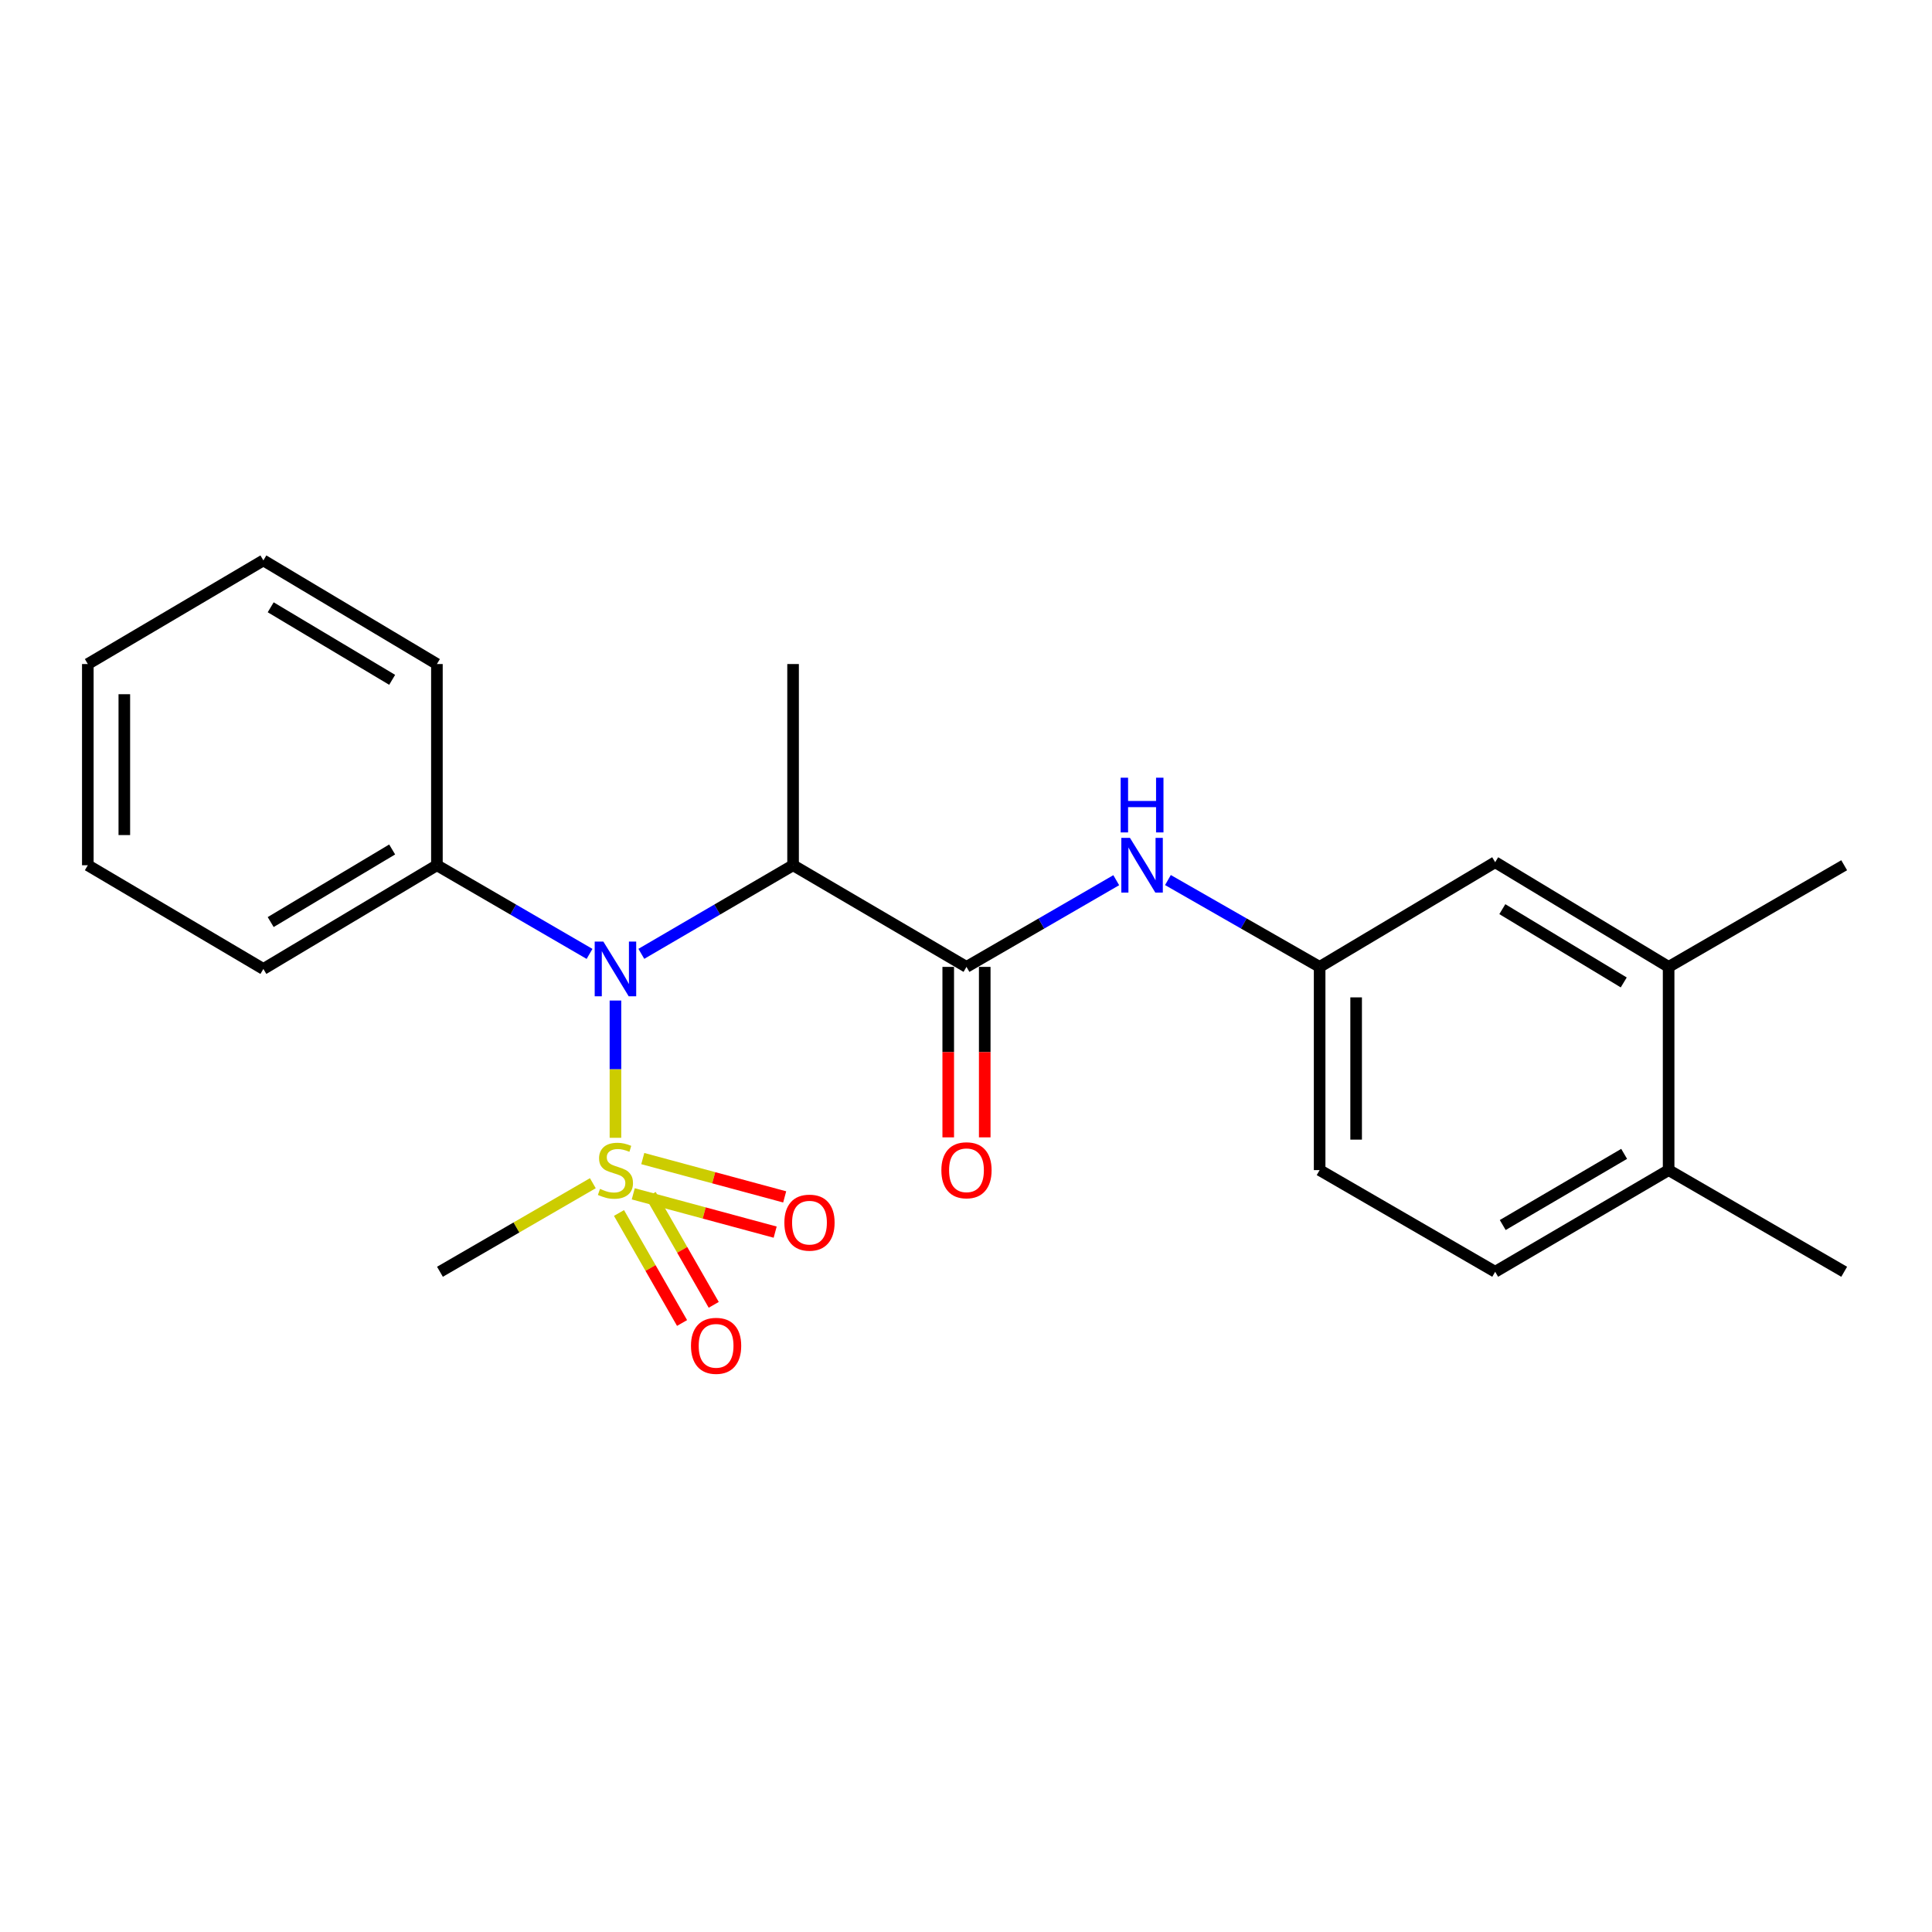 <?xml version='1.0' encoding='iso-8859-1'?>
<svg version='1.1' baseProfile='full'
              xmlns='http://www.w3.org/2000/svg'
                      xmlns:rdkit='http://www.rdkit.org/xml'
                      xmlns:xlink='http://www.w3.org/1999/xlink'
                  xml:space='preserve'
width='1000px' height='1000px' viewBox='0 0 1000 1000'>
<!-- END OF HEADER -->
<rect style='opacity:1.0;fill:#FFFFFF;stroke:none' width='1000' height='1000' x='0' y='0'> </rect>
<path class='bond-0' d='M 318.555,588.924 L 318.555,553.4' style='fill:none;fill-rule:evenodd;stroke:#CCCC00;stroke-width:6px;stroke-linecap:butt;stroke-linejoin:miter;stroke-opacity:1' />
<path class='bond-0' d='M 318.555,553.4 L 318.555,517.876' style='fill:none;fill-rule:evenodd;stroke:#0000FF;stroke-width:6px;stroke-linecap:butt;stroke-linejoin:miter;stroke-opacity:1' />
<path class='bond-4' d='M 320.392,627.844 L 336.712,656.312' style='fill:none;fill-rule:evenodd;stroke:#CCCC00;stroke-width:6px;stroke-linecap:butt;stroke-linejoin:miter;stroke-opacity:1' />
<path class='bond-4' d='M 336.712,656.312 L 353.033,684.78' style='fill:none;fill-rule:evenodd;stroke:#FF0000;stroke-width:6px;stroke-linecap:butt;stroke-linejoin:miter;stroke-opacity:1' />
<path class='bond-4' d='M 336.783,618.447 L 353.104,646.915' style='fill:none;fill-rule:evenodd;stroke:#CCCC00;stroke-width:6px;stroke-linecap:butt;stroke-linejoin:miter;stroke-opacity:1' />
<path class='bond-4' d='M 353.104,646.915 L 369.424,675.383' style='fill:none;fill-rule:evenodd;stroke:#FF0000;stroke-width:6px;stroke-linecap:butt;stroke-linejoin:miter;stroke-opacity:1' />
<path class='bond-5' d='M 327.774,617.92 L 364.5,627.835' style='fill:none;fill-rule:evenodd;stroke:#CCCC00;stroke-width:6px;stroke-linecap:butt;stroke-linejoin:miter;stroke-opacity:1' />
<path class='bond-5' d='M 364.5,627.835 L 401.227,637.75' style='fill:none;fill-rule:evenodd;stroke:#FF0000;stroke-width:6px;stroke-linecap:butt;stroke-linejoin:miter;stroke-opacity:1' />
<path class='bond-5' d='M 332.698,599.68 L 369.425,609.594' style='fill:none;fill-rule:evenodd;stroke:#CCCC00;stroke-width:6px;stroke-linecap:butt;stroke-linejoin:miter;stroke-opacity:1' />
<path class='bond-5' d='M 369.425,609.594 L 406.151,619.509' style='fill:none;fill-rule:evenodd;stroke:#FF0000;stroke-width:6px;stroke-linecap:butt;stroke-linejoin:miter;stroke-opacity:1' />
<path class='bond-13' d='M 306.851,612.427 L 267.284,635.346' style='fill:none;fill-rule:evenodd;stroke:#CCCC00;stroke-width:6px;stroke-linecap:butt;stroke-linejoin:miter;stroke-opacity:1' />
<path class='bond-13' d='M 267.284,635.346 L 227.718,658.266' style='fill:none;fill-rule:evenodd;stroke:#000000;stroke-width:6px;stroke-linecap:butt;stroke-linejoin:miter;stroke-opacity:1' />
<path class='bond-2' d='M 331.957,493.706 L 371.226,470.779' style='fill:none;fill-rule:evenodd;stroke:#0000FF;stroke-width:6px;stroke-linecap:butt;stroke-linejoin:miter;stroke-opacity:1' />
<path class='bond-2' d='M 371.226,470.779 L 410.495,447.851' style='fill:none;fill-rule:evenodd;stroke:#000000;stroke-width:6px;stroke-linecap:butt;stroke-linejoin:miter;stroke-opacity:1' />
<path class='bond-9' d='M 305.144,493.74 L 265.644,470.796' style='fill:none;fill-rule:evenodd;stroke:#0000FF;stroke-width:6px;stroke-linecap:butt;stroke-linejoin:miter;stroke-opacity:1' />
<path class='bond-9' d='M 265.644,470.796 L 226.143,447.851' style='fill:none;fill-rule:evenodd;stroke:#000000;stroke-width:6px;stroke-linecap:butt;stroke-linejoin:miter;stroke-opacity:1' />
<path class='bond-1' d='M 500.252,500.46 L 410.495,447.851' style='fill:none;fill-rule:evenodd;stroke:#000000;stroke-width:6px;stroke-linecap:butt;stroke-linejoin:miter;stroke-opacity:1' />
<path class='bond-3' d='M 500.252,500.46 L 539.009,478.024' style='fill:none;fill-rule:evenodd;stroke:#000000;stroke-width:6px;stroke-linecap:butt;stroke-linejoin:miter;stroke-opacity:1' />
<path class='bond-3' d='M 539.009,478.024 L 577.766,455.588' style='fill:none;fill-rule:evenodd;stroke:#0000FF;stroke-width:6px;stroke-linecap:butt;stroke-linejoin:miter;stroke-opacity:1' />
<path class='bond-8' d='M 490.805,500.46 L 490.805,544.579' style='fill:none;fill-rule:evenodd;stroke:#000000;stroke-width:6px;stroke-linecap:butt;stroke-linejoin:miter;stroke-opacity:1' />
<path class='bond-8' d='M 490.805,544.579 L 490.805,588.697' style='fill:none;fill-rule:evenodd;stroke:#FF0000;stroke-width:6px;stroke-linecap:butt;stroke-linejoin:miter;stroke-opacity:1' />
<path class='bond-8' d='M 509.699,500.46 L 509.699,544.579' style='fill:none;fill-rule:evenodd;stroke:#000000;stroke-width:6px;stroke-linecap:butt;stroke-linejoin:miter;stroke-opacity:1' />
<path class='bond-8' d='M 509.699,544.579 L 509.699,588.697' style='fill:none;fill-rule:evenodd;stroke:#FF0000;stroke-width:6px;stroke-linecap:butt;stroke-linejoin:miter;stroke-opacity:1' />
<path class='bond-15' d='M 410.495,447.851 L 410.495,343.704' style='fill:none;fill-rule:evenodd;stroke:#000000;stroke-width:6px;stroke-linecap:butt;stroke-linejoin:miter;stroke-opacity:1' />
<path class='bond-7' d='M 604.519,455.514 L 643.78,477.987' style='fill:none;fill-rule:evenodd;stroke:#0000FF;stroke-width:6px;stroke-linecap:butt;stroke-linejoin:miter;stroke-opacity:1' />
<path class='bond-7' d='M 643.78,477.987 L 683.04,500.46' style='fill:none;fill-rule:evenodd;stroke:#000000;stroke-width:6px;stroke-linecap:butt;stroke-linejoin:miter;stroke-opacity:1' />
<path class='bond-6' d='M 863.676,500.46 L 773.899,446.277' style='fill:none;fill-rule:evenodd;stroke:#000000;stroke-width:6px;stroke-linecap:butt;stroke-linejoin:miter;stroke-opacity:1' />
<path class='bond-6' d='M 840.447,508.509 L 777.603,470.58' style='fill:none;fill-rule:evenodd;stroke:#000000;stroke-width:6px;stroke-linecap:butt;stroke-linejoin:miter;stroke-opacity:1' />
<path class='bond-16' d='M 863.676,500.46 L 954.545,447.851' style='fill:none;fill-rule:evenodd;stroke:#000000;stroke-width:6px;stroke-linecap:butt;stroke-linejoin:miter;stroke-opacity:1' />
<path class='bond-24' d='M 863.676,500.46 L 863.676,605.647' style='fill:none;fill-rule:evenodd;stroke:#000000;stroke-width:6px;stroke-linecap:butt;stroke-linejoin:miter;stroke-opacity:1' />
<path class='bond-10' d='M 683.04,500.46 L 773.899,446.277' style='fill:none;fill-rule:evenodd;stroke:#000000;stroke-width:6px;stroke-linecap:butt;stroke-linejoin:miter;stroke-opacity:1' />
<path class='bond-14' d='M 683.04,500.46 L 683.04,605.647' style='fill:none;fill-rule:evenodd;stroke:#000000;stroke-width:6px;stroke-linecap:butt;stroke-linejoin:miter;stroke-opacity:1' />
<path class='bond-14' d='M 701.934,516.238 L 701.934,589.869' style='fill:none;fill-rule:evenodd;stroke:#000000;stroke-width:6px;stroke-linecap:butt;stroke-linejoin:miter;stroke-opacity:1' />
<path class='bond-18' d='M 226.143,447.851 L 136.324,501.531' style='fill:none;fill-rule:evenodd;stroke:#000000;stroke-width:6px;stroke-linecap:butt;stroke-linejoin:miter;stroke-opacity:1' />
<path class='bond-18' d='M 202.978,439.685 L 140.104,477.261' style='fill:none;fill-rule:evenodd;stroke:#000000;stroke-width:6px;stroke-linecap:butt;stroke-linejoin:miter;stroke-opacity:1' />
<path class='bond-19' d='M 226.143,447.851 L 226.143,343.704' style='fill:none;fill-rule:evenodd;stroke:#000000;stroke-width:6px;stroke-linecap:butt;stroke-linejoin:miter;stroke-opacity:1' />
<path class='bond-11' d='M 863.676,605.647 L 773.899,658.266' style='fill:none;fill-rule:evenodd;stroke:#000000;stroke-width:6px;stroke-linecap:butt;stroke-linejoin:miter;stroke-opacity:1' />
<path class='bond-11' d='M 840.656,597.239 L 777.811,634.073' style='fill:none;fill-rule:evenodd;stroke:#000000;stroke-width:6px;stroke-linecap:butt;stroke-linejoin:miter;stroke-opacity:1' />
<path class='bond-17' d='M 863.676,605.647 L 954.545,658.266' style='fill:none;fill-rule:evenodd;stroke:#000000;stroke-width:6px;stroke-linecap:butt;stroke-linejoin:miter;stroke-opacity:1' />
<path class='bond-12' d='M 773.899,658.266 L 683.04,605.647' style='fill:none;fill-rule:evenodd;stroke:#000000;stroke-width:6px;stroke-linecap:butt;stroke-linejoin:miter;stroke-opacity:1' />
<path class='bond-20' d='M 136.324,501.531 L 45.455,447.851' style='fill:none;fill-rule:evenodd;stroke:#000000;stroke-width:6px;stroke-linecap:butt;stroke-linejoin:miter;stroke-opacity:1' />
<path class='bond-21' d='M 226.143,343.704 L 136.324,290.066' style='fill:none;fill-rule:evenodd;stroke:#000000;stroke-width:6px;stroke-linecap:butt;stroke-linejoin:miter;stroke-opacity:1' />
<path class='bond-21' d='M 202.983,351.88 L 140.11,314.333' style='fill:none;fill-rule:evenodd;stroke:#000000;stroke-width:6px;stroke-linecap:butt;stroke-linejoin:miter;stroke-opacity:1' />
<path class='bond-23' d='M 45.455,447.851 L 45.455,343.704' style='fill:none;fill-rule:evenodd;stroke:#000000;stroke-width:6px;stroke-linecap:butt;stroke-linejoin:miter;stroke-opacity:1' />
<path class='bond-23' d='M 64.349,432.229 L 64.349,359.326' style='fill:none;fill-rule:evenodd;stroke:#000000;stroke-width:6px;stroke-linecap:butt;stroke-linejoin:miter;stroke-opacity:1' />
<path class='bond-22' d='M 136.324,290.066 L 45.455,343.704' style='fill:none;fill-rule:evenodd;stroke:#000000;stroke-width:6px;stroke-linecap:butt;stroke-linejoin:miter;stroke-opacity:1' />
<path  class='atom-0' d='M 310.555 615.367
Q 310.875 615.487, 312.195 616.047
Q 313.515 616.607, 314.955 616.967
Q 316.435 617.287, 317.875 617.287
Q 320.555 617.287, 322.115 616.007
Q 323.675 614.687, 323.675 612.407
Q 323.675 610.847, 322.875 609.887
Q 322.115 608.927, 320.915 608.407
Q 319.715 607.887, 317.715 607.287
Q 315.195 606.527, 313.675 605.807
Q 312.195 605.087, 311.115 603.567
Q 310.075 602.047, 310.075 599.487
Q 310.075 595.927, 312.475 593.727
Q 314.915 591.527, 319.715 591.527
Q 322.995 591.527, 326.715 593.087
L 325.795 596.167
Q 322.395 594.767, 319.835 594.767
Q 317.075 594.767, 315.555 595.927
Q 314.035 597.047, 314.075 599.007
Q 314.075 600.527, 314.835 601.447
Q 315.635 602.367, 316.755 602.887
Q 317.915 603.407, 319.835 604.007
Q 322.395 604.807, 323.915 605.607
Q 325.435 606.407, 326.515 608.047
Q 327.635 609.647, 327.635 612.407
Q 327.635 616.327, 324.995 618.447
Q 322.395 620.527, 318.035 620.527
Q 315.515 620.527, 313.595 619.967
Q 311.715 619.447, 309.475 618.527
L 310.555 615.367
' fill='#CCCC00'/>
<path  class='atom-1' d='M 312.295 487.371
L 321.575 502.371
Q 322.495 503.851, 323.975 506.531
Q 325.455 509.211, 325.535 509.371
L 325.535 487.371
L 329.295 487.371
L 329.295 515.691
L 325.415 515.691
L 315.455 499.291
Q 314.295 497.371, 313.055 495.171
Q 311.855 492.971, 311.495 492.291
L 311.495 515.691
L 307.815 515.691
L 307.815 487.371
L 312.295 487.371
' fill='#0000FF'/>
<path  class='atom-4' d='M 584.872 433.691
L 594.152 448.691
Q 595.072 450.171, 596.552 452.851
Q 598.032 455.531, 598.112 455.691
L 598.112 433.691
L 601.872 433.691
L 601.872 462.011
L 597.992 462.011
L 588.032 445.611
Q 586.872 443.691, 585.632 441.491
Q 584.432 439.291, 584.072 438.611
L 584.072 462.011
L 580.392 462.011
L 580.392 433.691
L 584.872 433.691
' fill='#0000FF'/>
<path  class='atom-4' d='M 580.052 402.539
L 583.892 402.539
L 583.892 414.579
L 598.372 414.579
L 598.372 402.539
L 602.212 402.539
L 602.212 430.859
L 598.372 430.859
L 598.372 417.779
L 583.892 417.779
L 583.892 430.859
L 580.052 430.859
L 580.052 402.539
' fill='#0000FF'/>
<path  class='atom-5' d='M 357.65 696.596
Q 357.65 689.796, 361.01 685.996
Q 364.37 682.196, 370.65 682.196
Q 376.93 682.196, 380.29 685.996
Q 383.65 689.796, 383.65 696.596
Q 383.65 703.476, 380.25 707.396
Q 376.85 711.276, 370.65 711.276
Q 364.41 711.276, 361.01 707.396
Q 357.65 703.516, 357.65 696.596
M 370.65 708.076
Q 374.97 708.076, 377.29 705.196
Q 379.65 702.276, 379.65 696.596
Q 379.65 691.036, 377.29 688.236
Q 374.97 685.396, 370.65 685.396
Q 366.33 685.396, 363.97 688.196
Q 361.65 690.996, 361.65 696.596
Q 361.65 702.316, 363.97 705.196
Q 366.33 708.076, 370.65 708.076
' fill='#FF0000'/>
<path  class='atom-6' d='M 405.987 632.839
Q 405.987 626.039, 409.347 622.239
Q 412.707 618.439, 418.987 618.439
Q 425.267 618.439, 428.627 622.239
Q 431.987 626.039, 431.987 632.839
Q 431.987 639.719, 428.587 643.639
Q 425.187 647.519, 418.987 647.519
Q 412.747 647.519, 409.347 643.639
Q 405.987 639.759, 405.987 632.839
M 418.987 644.319
Q 423.307 644.319, 425.627 641.439
Q 427.987 638.519, 427.987 632.839
Q 427.987 627.279, 425.627 624.479
Q 423.307 621.639, 418.987 621.639
Q 414.667 621.639, 412.307 624.439
Q 409.987 627.239, 409.987 632.839
Q 409.987 638.559, 412.307 641.439
Q 414.667 644.319, 418.987 644.319
' fill='#FF0000'/>
<path  class='atom-9' d='M 487.252 605.727
Q 487.252 598.927, 490.612 595.127
Q 493.972 591.327, 500.252 591.327
Q 506.532 591.327, 509.892 595.127
Q 513.252 598.927, 513.252 605.727
Q 513.252 612.607, 509.852 616.527
Q 506.452 620.407, 500.252 620.407
Q 494.012 620.407, 490.612 616.527
Q 487.252 612.647, 487.252 605.727
M 500.252 617.207
Q 504.572 617.207, 506.892 614.327
Q 509.252 611.407, 509.252 605.727
Q 509.252 600.167, 506.892 597.367
Q 504.572 594.527, 500.252 594.527
Q 495.932 594.527, 493.572 597.327
Q 491.252 600.127, 491.252 605.727
Q 491.252 611.447, 493.572 614.327
Q 495.932 617.207, 500.252 617.207
' fill='#FF0000'/>
</svg>

